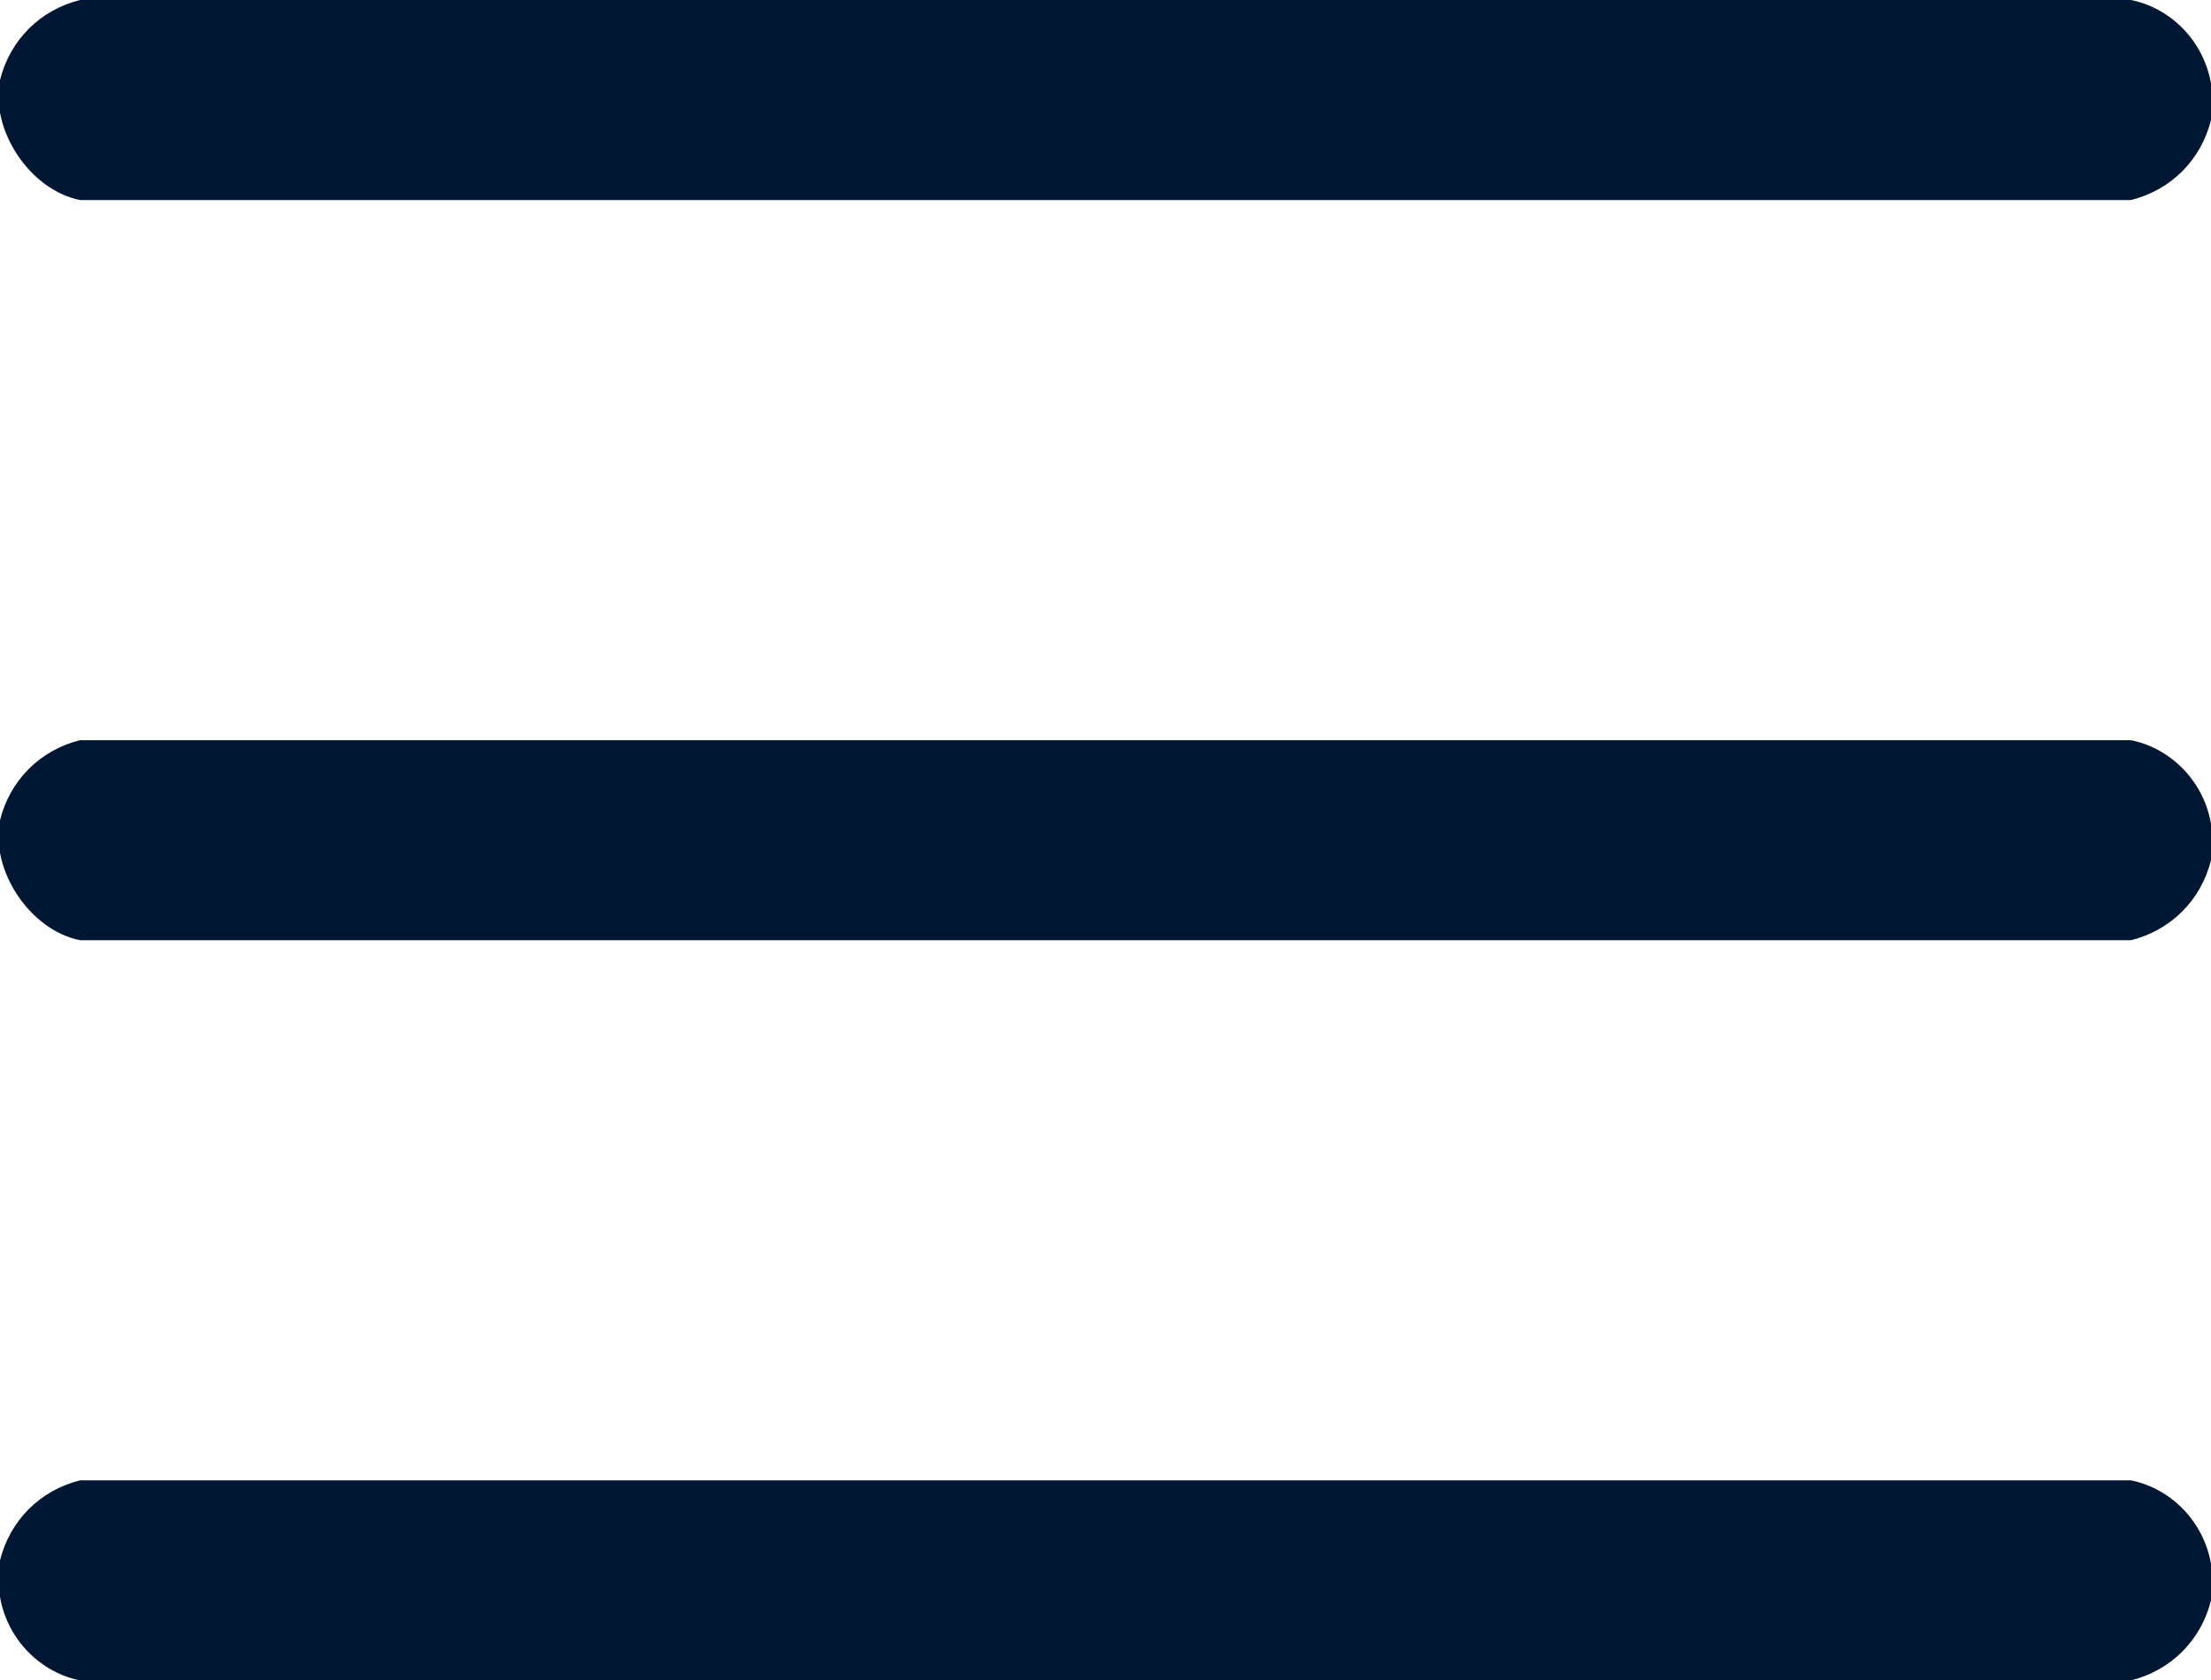 <svg xmlns="http://www.w3.org/2000/svg" xmlns:xlink="http://www.w3.org/1999/xlink" id="Layer_1" x="0px" y="0px" width="22.1px" height="16.8px" viewBox="0 0 22.1 16.8" style="enable-background:new 0 0 22.1 16.8;" xml:space="preserve"> <style type="text/css"> .st0{fill:#001733;} </style> <path class="st0" d="M21.3,2H0.8C0.3,1.9-0.1,1.3,0,0.8C0.1,0.4,0.4,0.1,0.8,0h20.5c0.5,0.1,0.9,0.6,0.8,1.2C22,1.6,21.7,1.9,21.3,2 z"></path> <path class="st0" d="M21.3,9.4H0.8C0.3,9.3-0.1,8.7,0,8.2c0.1-0.4,0.4-0.7,0.8-0.8h20.5c0.5,0.1,0.9,0.6,0.8,1.2 C22,9,21.7,9.3,21.3,9.4z"></path> <path class="st0" d="M21.3,16.8H0.8c-0.5-0.1-0.9-0.6-0.8-1.2c0.1-0.4,0.4-0.7,0.8-0.8h20.5c0.5,0.1,0.9,0.6,0.8,1.2 C22,16.4,21.7,16.7,21.3,16.8z"></path> </svg>